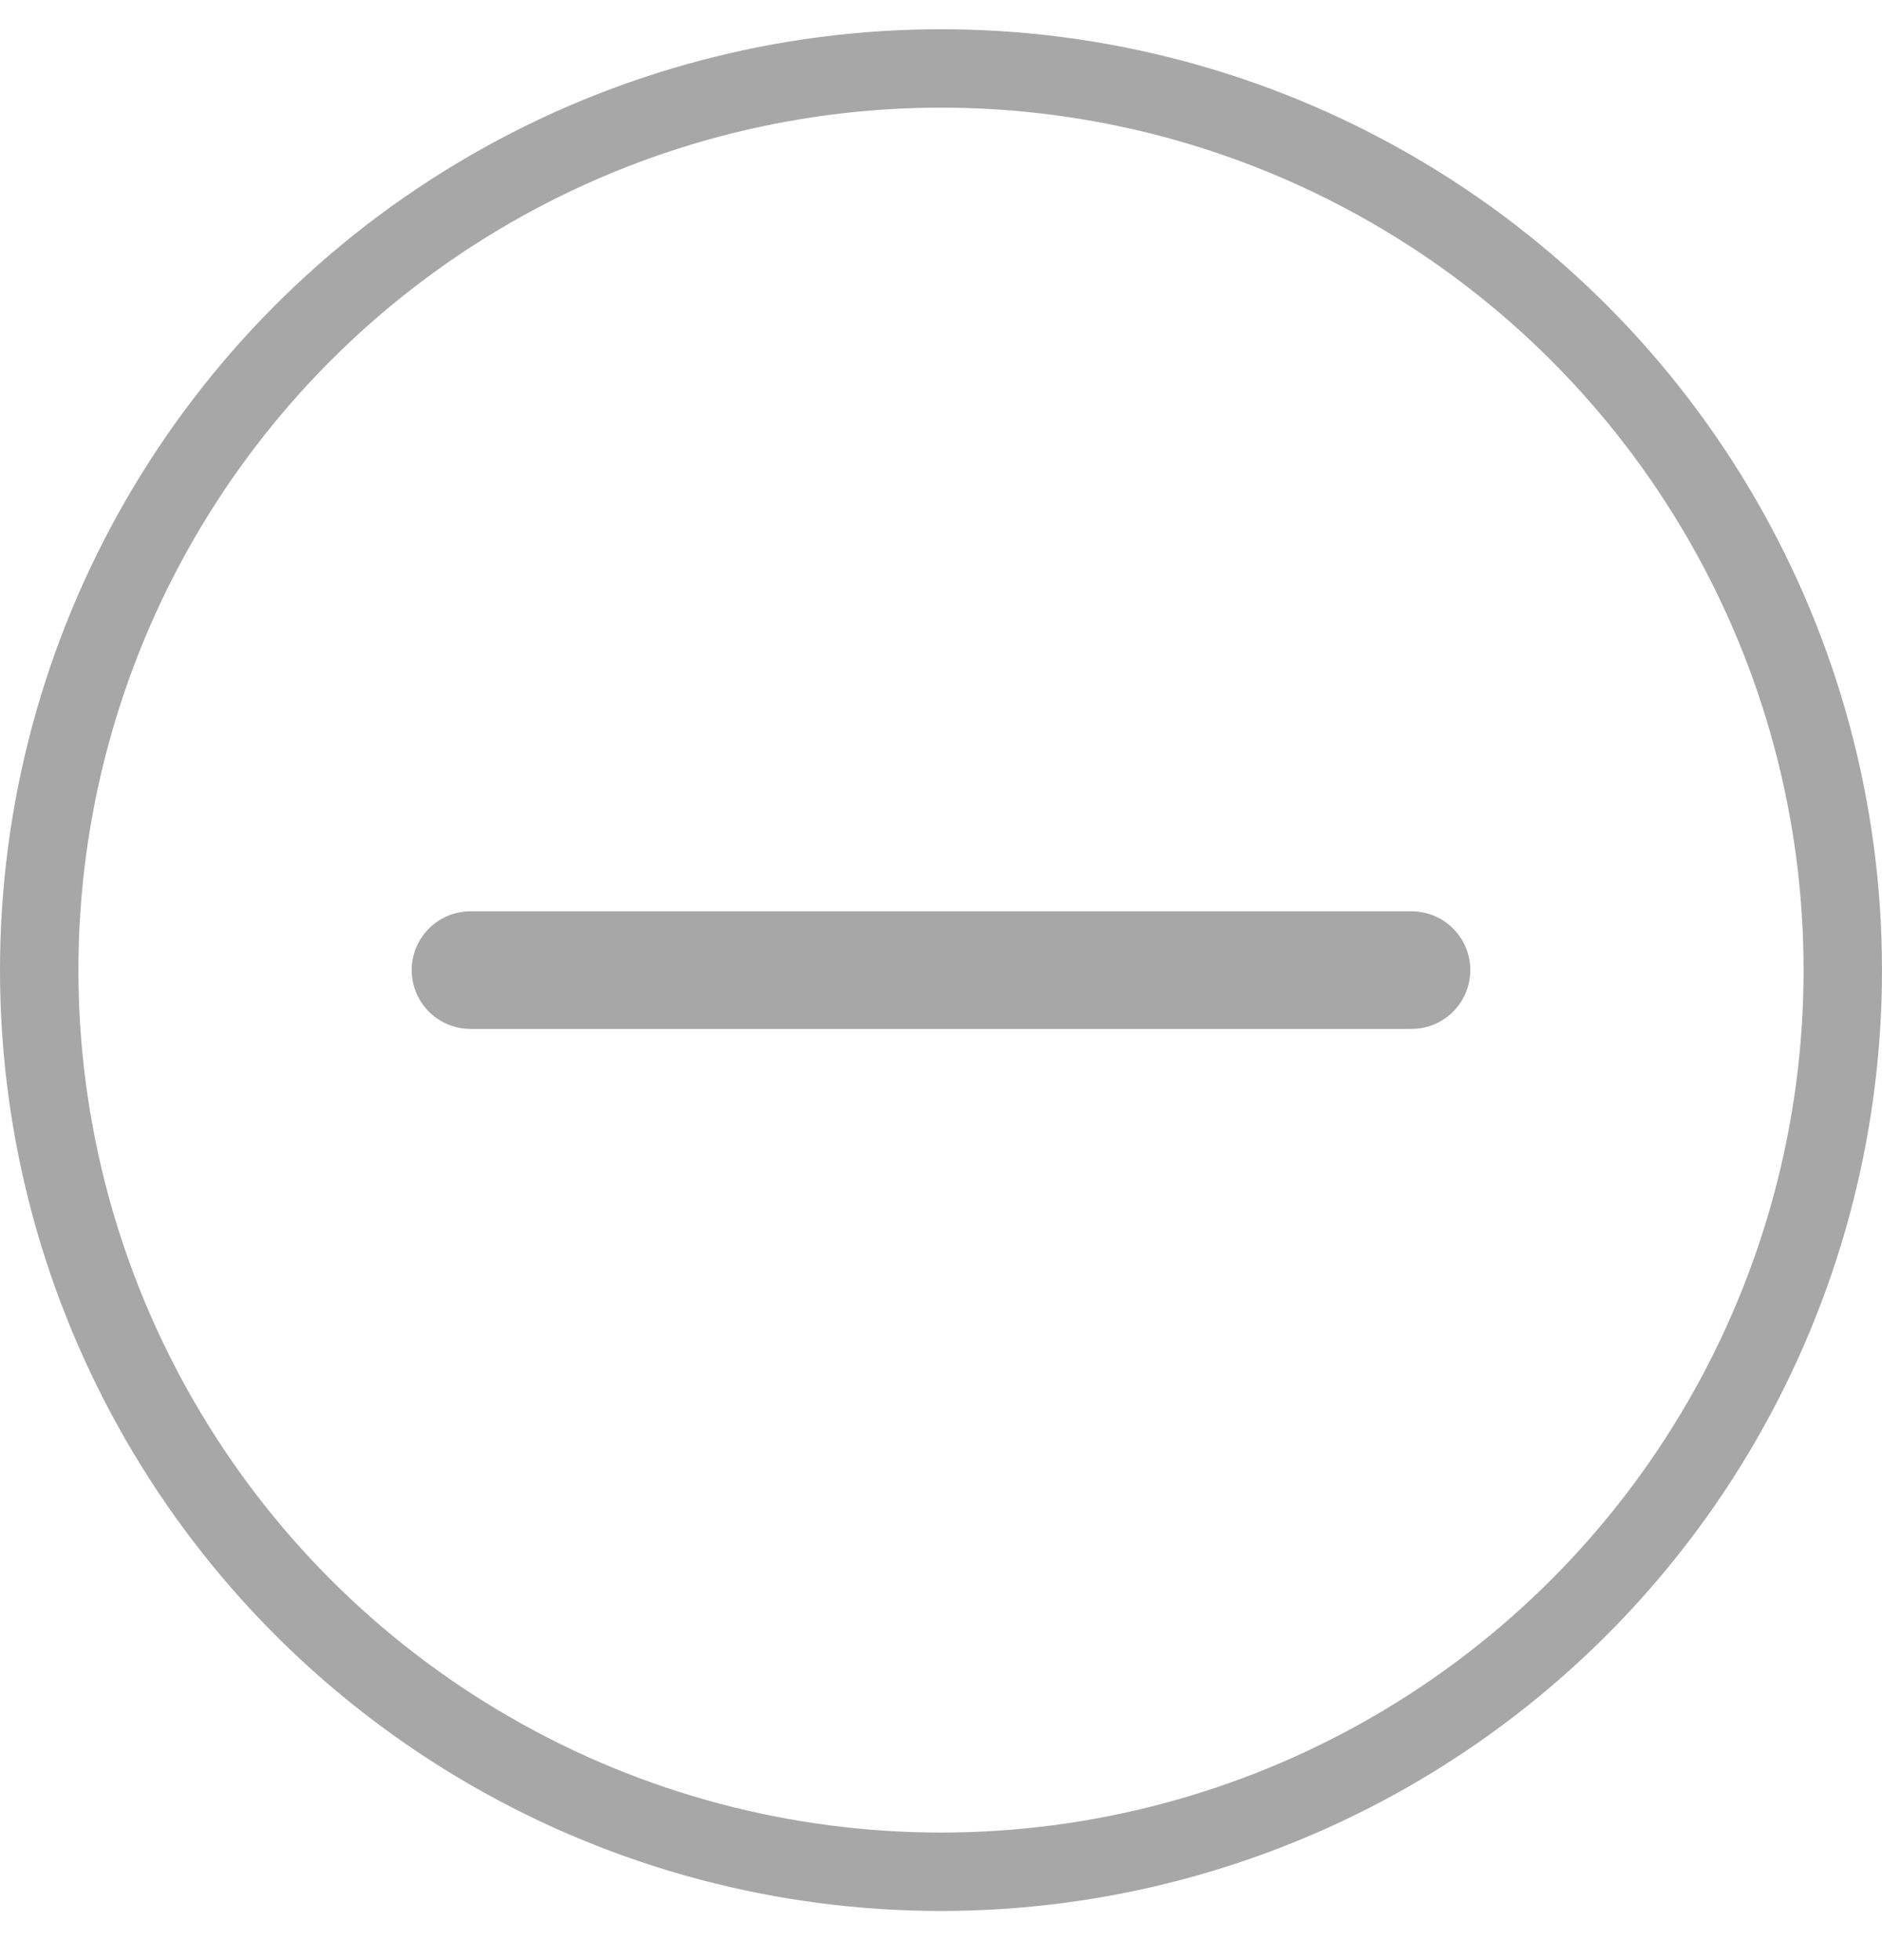 <svg width="24" height="25" viewBox="0 0 24 25" fill="none" xmlns="http://www.w3.org/2000/svg">
<g id="minus">
<circle id="Ellipse 14" cx="12" cy="12.373" r="11.5" stroke="#242423" stroke-opacity="0.4"/>
<g id="&#240;&#159;&#166;&#134; icon &#34;minus&#34;">
<path id="Vector" d="M6 12.373H18" stroke="#242423" stroke-opacity="0.4" stroke-width="1.5" stroke-linecap="round" stroke-linejoin="round"/>
</g>
</g>
</svg>
